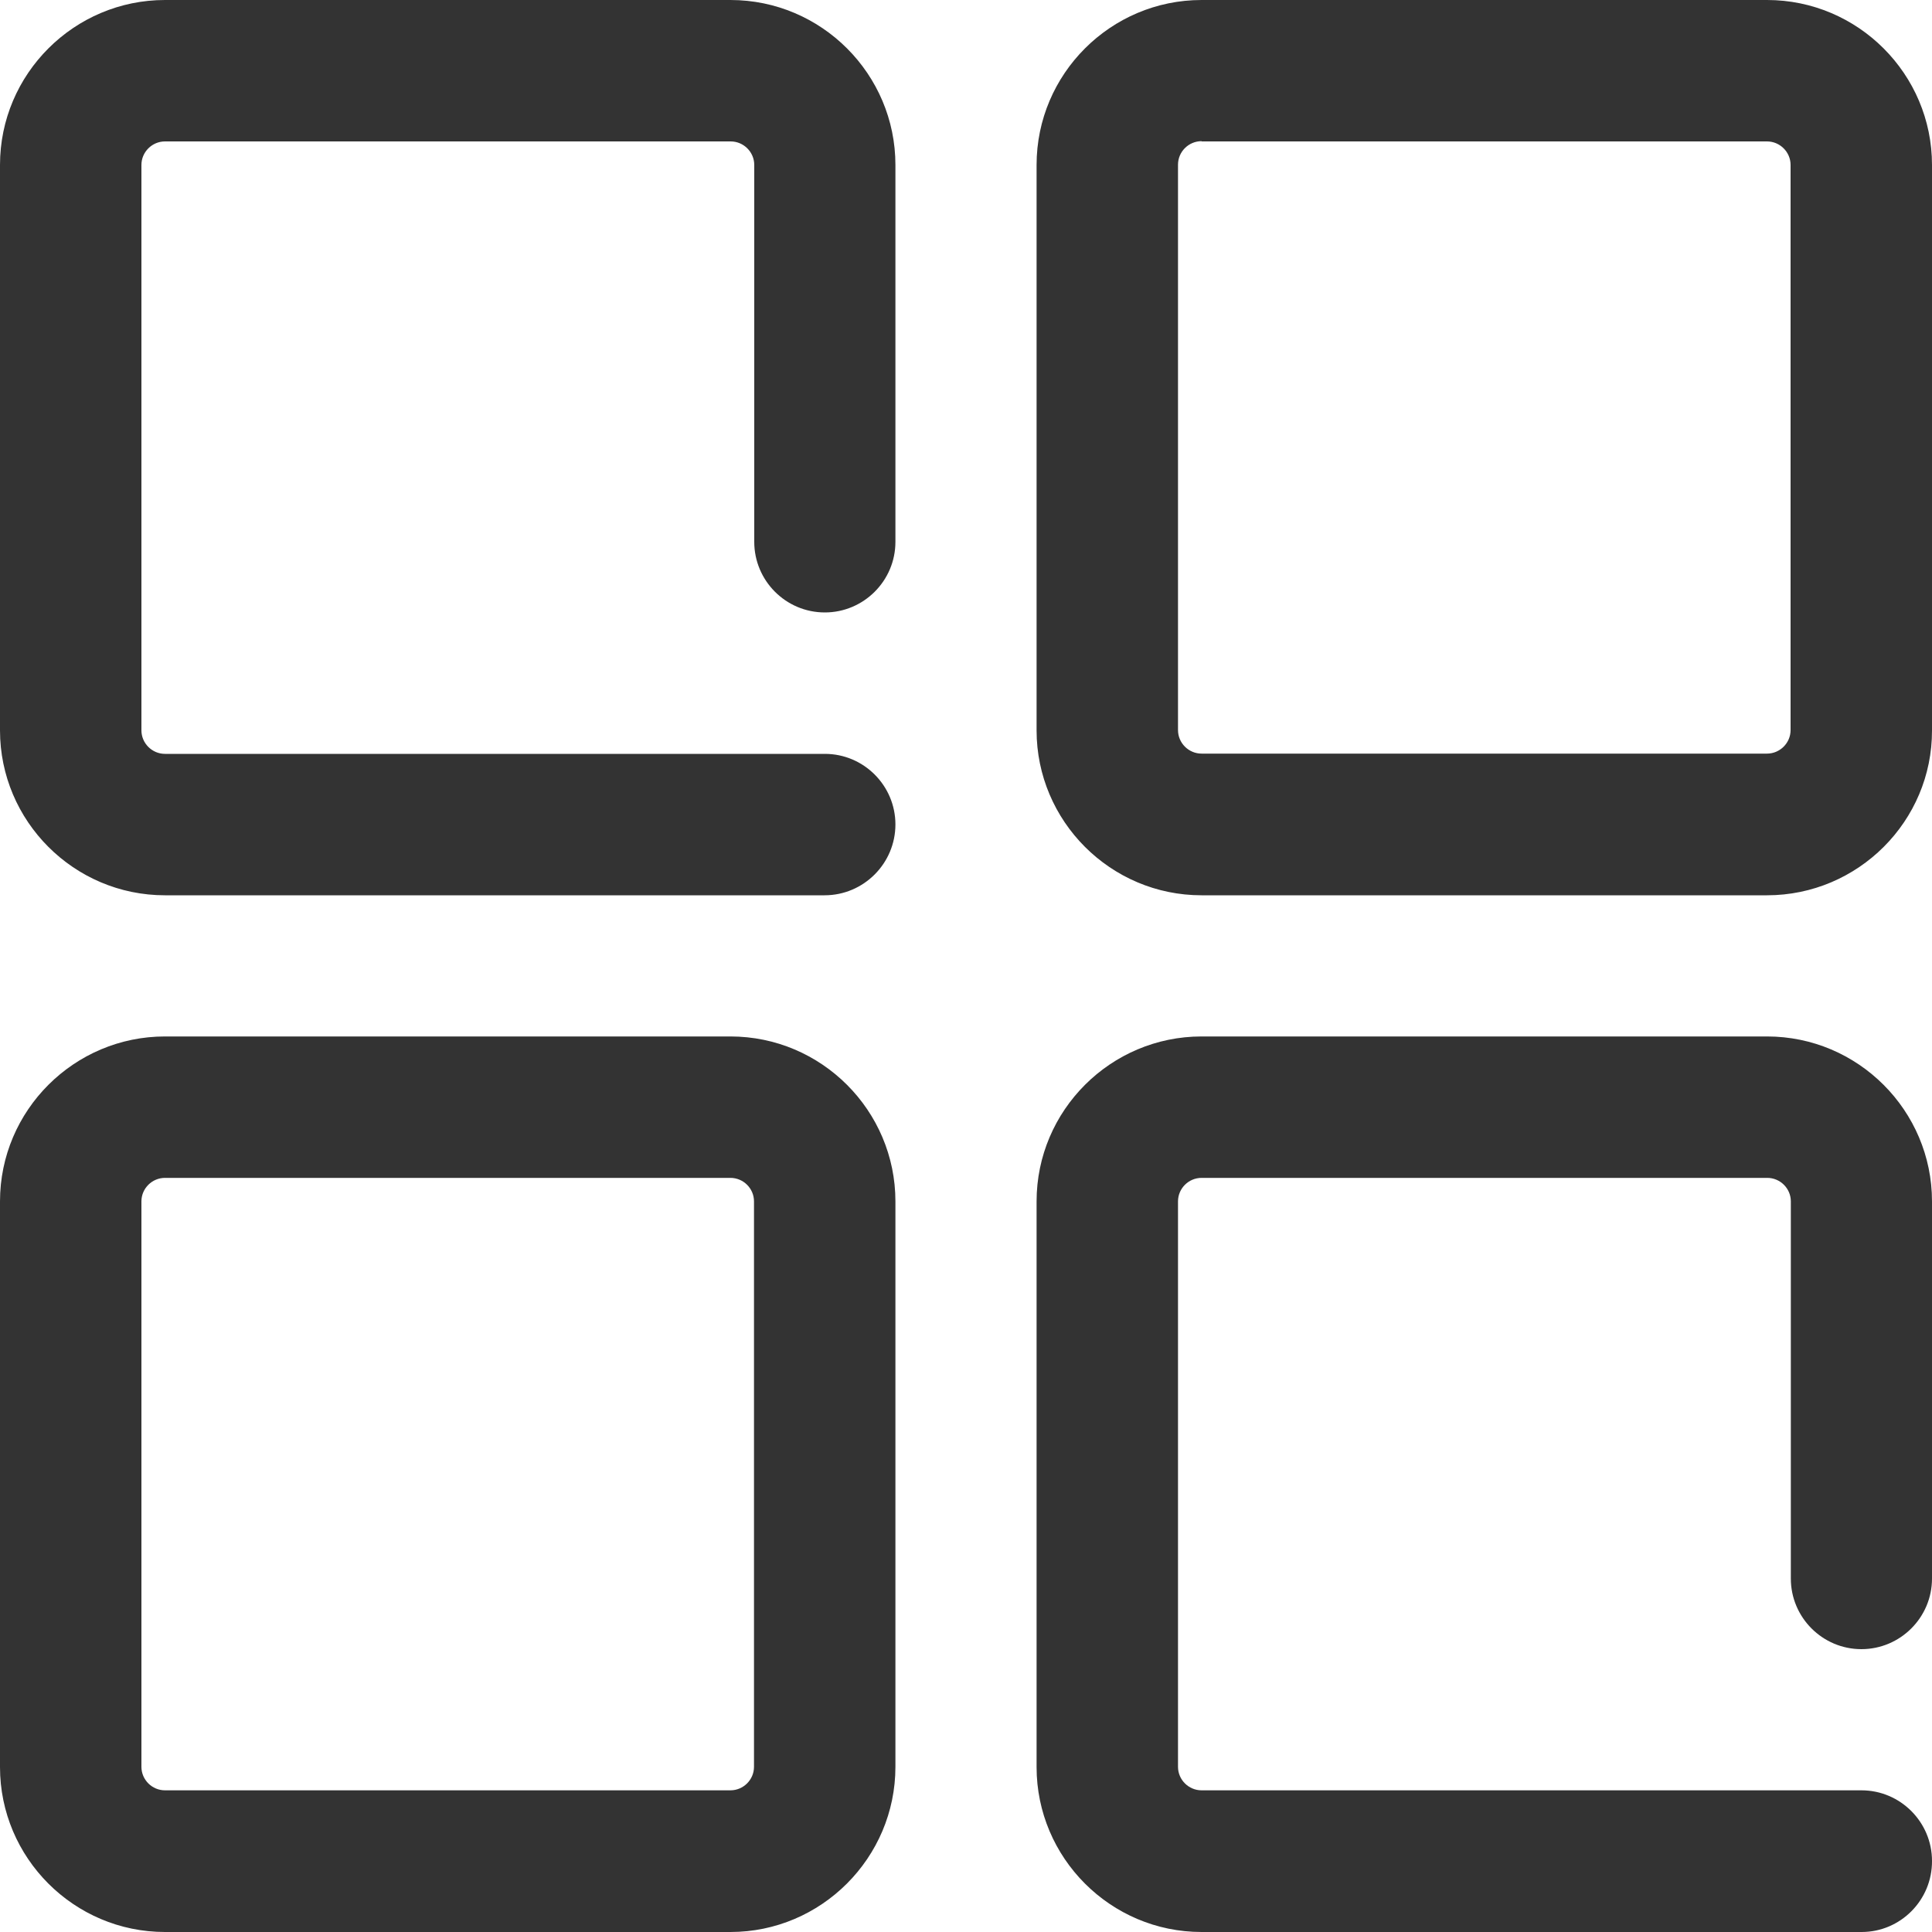 <svg xmlns="http://www.w3.org/2000/svg" fill="none" viewBox="0 0 30 30" height="30" width="30">
<g clip-path="url(#clip0_11_881)">
<path fill="#333333" d="M28.908 30H18.658C17.244 30 16.096 28.848 16.096 27.439V18.655C16.096 17.242 17.248 16.094 18.658 16.094H27.438C28.852 16.094 30 17.246 30 18.655V24.512C30 25.118 29.506 25.608 28.904 25.608C28.298 25.608 27.808 25.114 27.808 24.512V18.655C27.808 18.454 27.643 18.29 27.442 18.29H18.658C18.457 18.29 18.292 18.454 18.292 18.655V27.435C18.292 27.636 18.457 27.8 18.658 27.8H28.904C29.51 27.8 30 28.294 30 28.896C30.004 29.506 29.51 30 28.908 30ZM11.342 30H2.562C1.148 30 0 28.848 0 27.439V18.655C0 17.242 1.152 16.094 2.562 16.094H11.342C12.756 16.094 13.904 17.246 13.904 18.655V27.435C13.904 28.848 12.752 30 11.342 30ZM2.562 18.29C2.361 18.29 2.196 18.454 2.196 18.655V27.435C2.196 27.636 2.361 27.8 2.562 27.8H11.342C11.543 27.8 11.708 27.636 11.708 27.435V18.655C11.708 18.454 11.543 18.29 11.342 18.29H2.562ZM27.438 13.902H18.658C17.244 13.902 16.096 12.75 16.096 11.341V2.561C16.096 1.148 17.248 0 18.658 0H27.438C28.852 0 30 1.152 30 2.561V11.341C30.004 12.75 28.852 13.902 27.438 13.902ZM18.658 2.192C18.457 2.192 18.292 2.356 18.292 2.557V11.337C18.292 11.537 18.457 11.702 18.658 11.702H27.438C27.639 11.702 27.804 11.537 27.804 11.337V2.561C27.804 2.361 27.639 2.196 27.438 2.196H18.658V2.192ZM12.804 13.902H2.562C1.148 13.902 0 12.75 0 11.341V2.561C0 1.148 1.152 0 2.562 0H11.342C12.756 0 13.904 1.152 13.904 2.561V8.414C13.904 9.02 13.41 9.51 12.808 9.51C12.201 9.51 11.712 9.016 11.712 8.414V2.561C11.712 2.361 11.547 2.196 11.346 2.196H2.562C2.361 2.196 2.196 2.361 2.196 2.561V11.341C2.196 11.541 2.361 11.706 2.562 11.706H12.808C13.414 11.706 13.904 12.2 13.904 12.802C13.904 13.408 13.41 13.902 12.804 13.902Z"></path>
</g>
<defs>
<clipPath id="clip0_11_881">
<rect fill="white" height="30" width="30"></rect>
</clipPath>
</defs>
</svg>
